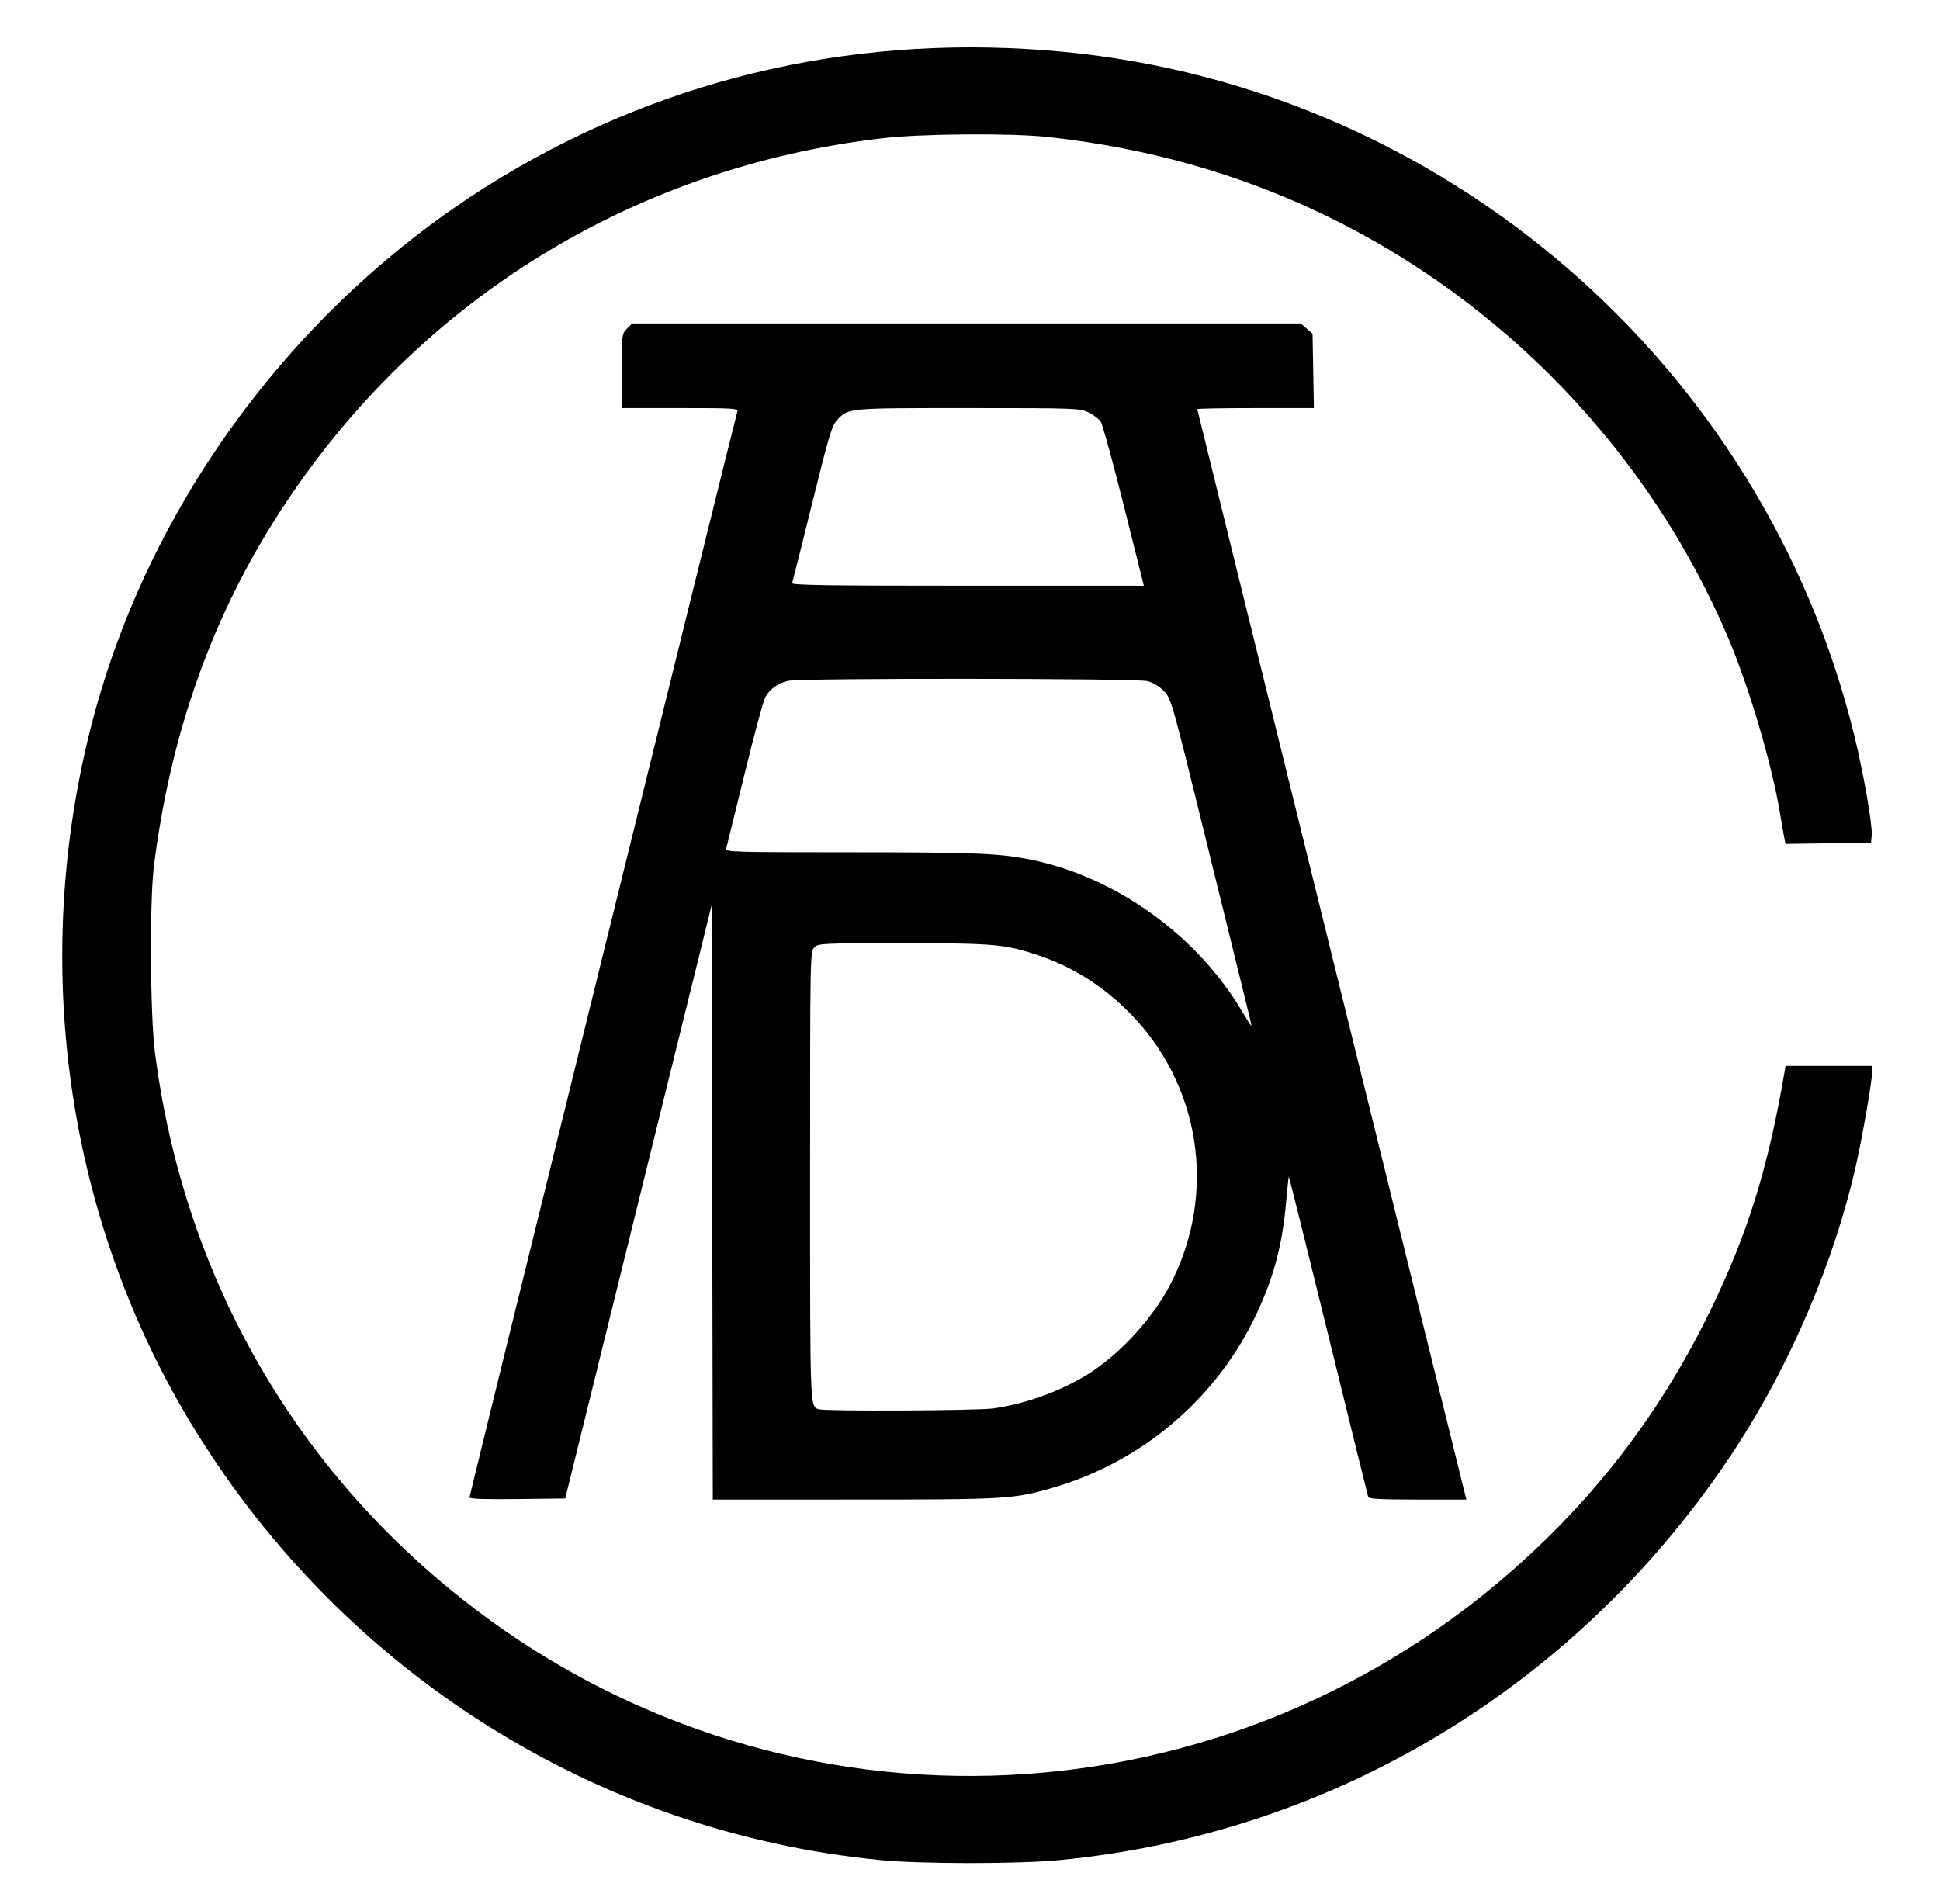 <?xml version="1.0" encoding="UTF-8" standalone="no"?>
<!-- Created with Inkscape (http://www.inkscape.org/) -->

<svg
   version="1.1"
   id="svg1"
   width="293.44"
   height="288"
   viewBox="0 0 293.44 288"
   sodipodi:docname="ADC-Logo.svg"
   inkscape:version="1.3.2 (091e20e, 2023-11-25, custom)"
   xmlns:inkscape="http://www.inkscape.org/namespaces/inkscape"
   xmlns:sodipodi="http://sodipodi.sourceforge.net/DTD/sodipodi-0.dtd"
   xmlns="http://www.w3.org/2000/svg"
   xmlns:svg="http://www.w3.org/2000/svg">
  <defs
     id="defs1" />
  <sodipodi:namedview
     id="namedview1"
     pagecolor="#ffffff"
     bordercolor="#000000"
     borderopacity="0.25"
     inkscape:showpageshadow="2"
     inkscape:pageopacity="0.0"
     inkscape:pagecheckerboard="0"
     inkscape:deskcolor="#d1d1d1"
     inkscape:zoom="2.879987"
     inkscape:cx="144.79232"
     inkscape:cy="142.18814"
     inkscape:window-width="2141"
     inkscape:window-height="1237"
     inkscape:window-x="2625"
     inkscape:window-y="457"
     inkscape:window-maximized="0"
     inkscape:current-layer="g1" />
  <g
     inkscape:groupmode="layer"
     inkscape:label="Image"
     id="g1">
    <path
       style="fill:#000000"
       d="M 132.969,281.38 C 90.383,277.163 52.204,253.16 29.498,216.328 10.311,185.203 4.548,146.813 13.616,110.533 22.211,76.144 45.163,45.299 75.965,26.742 101.394,11.422 130.539,4.931 160.853,7.836 c 57.505,5.51 105.813,47.239 119.594,103.309 1.396,5.678 2.791,13.63 2.663,15.172 l -0.098,1.176 -6.472,0.087 -6.472,0.087 -0.148,-0.727 c -0.082,-0.4 -0.389,-2.167 -0.683,-3.927 -1.281,-7.66 -4.722,-19.246 -7.978,-26.856 -11.867,-27.738 -33.837,-50.65 -61.112,-63.733 -12.947,-6.211 -26.887,-10.119 -41.773,-11.714 -5.486,-0.588 -18.987,-0.486 -24.8,0.187 -38.523,4.458 -71.757,25.404 -92.269,58.154 -9.643,15.396 -15.651,32.757 -18.037,52.123 -0.651,5.279 -0.55,22.409 0.165,28 4.238,33.16 20.455,62.085 46.322,82.62 47.075,37.371 113.734,35.593 159.019,-4.241 12.743,-11.209 22.541,-24.078 29.951,-39.339 5.608,-11.548 8.671,-21.371 11.151,-35.76 l 0.207,-1.2 h 6.545 6.545 v 0.935 c 0,1.325 -1.423,9.559 -2.423,14.019 -3.258,14.533 -9.905,30.15 -18.289,42.966 -23.26,35.558 -60.573,58.258 -102.3,62.235 -6.337,0.604 -20.962,0.589 -27.192,-0.028 z M 71.013,226.523 c 0,-0.322 40.133,-163.034 40.508,-164.23 0.164,-0.524 -0.391,-0.56 -8.646,-0.56 h -8.822 v -5.615 c 0,-5.534 0.011,-5.626 0.785,-6.4 l 0.785,-0.785 h 50.557 50.557 l 0.898,0.772 0.898,0.772 0.101,5.628 0.101,5.628 h -8.821 c -4.851,0 -8.821,0.071 -8.821,0.158 0,0.118 39.291,159.353 40.487,164.082 l 0.223,0.88 h -7.36 c -5.604,0 -7.392,-0.095 -7.494,-0.4 -0.073,-0.22 -2.788,-11.225 -6.032,-24.456 -3.244,-13.231 -5.933,-24.021 -5.975,-23.98 -0.042,0.042 -0.224,1.773 -0.406,3.847 -0.597,6.816 -2.051,12.048 -4.987,17.949 -6.092,12.244 -17.169,21.463 -30.366,25.272 -5.908,1.705 -6.937,1.766 -30.008,1.767 l -21.359,10e-4 -0.081,-44.982 -0.081,-44.982 -11.08,44.902 -11.08,44.902 -7.24,0.086 c -4.974,0.059 -7.24,-0.021 -7.24,-0.256 z m 79.221,-13.453 c 5.259,-0.731 11.024,-2.915 15.22,-5.765 4.46,-3.029 9.037,-8.149 11.507,-12.875 7.208,-13.789 4.698,-30.4 -6.251,-41.357 -3.985,-3.988 -8.567,-6.854 -13.696,-8.568 -4.99,-1.667 -6.637,-1.813 -20.436,-1.813 -12.338,0 -12.786,0.021 -13.405,0.64 -0.632,0.632 -0.64,1.067 -0.64,34.659 0,35.395 -0.024,34.733 1.28,35.199 0.922,0.329 23.94,0.224 26.421,-0.121 z m 38.688,-59.577 c -0.237,-0.924 -2.975,-12.048 -6.084,-24.72 -5.596,-22.805 -5.665,-23.052 -6.776,-24.211 -0.713,-0.744 -1.628,-1.299 -2.507,-1.52 -1.728,-0.435 -52.493,-0.475 -54.357,-0.042 -1.527,0.354 -2.729,1.211 -3.432,2.447 -0.29,0.51 -1.705,5.751 -3.145,11.647 -1.44,5.896 -2.689,10.972 -2.775,11.28 -0.148,0.529 0.909,0.56 18.985,0.563 18.93,0.003 22.407,0.15 27.262,1.152 12.746,2.633 24.954,11.42 31.744,22.848 0.731,1.23 1.371,2.237 1.422,2.237 0.051,0 -0.101,-0.756 -0.338,-1.68 z M 170.007,76.591 c -1.655,-6.612 -3.233,-12.365 -3.508,-12.784 -0.275,-0.419 -1.109,-1.057 -1.854,-1.418 -1.313,-0.636 -1.874,-0.656 -18.224,-0.656 -18.357,0 -18.077,-0.026 -19.814,1.823 -0.773,0.823 -1.248,2.41 -3.765,12.599 -1.584,6.412 -2.946,11.837 -3.025,12.057 -0.115,0.318 5.326,0.4 26.527,0.4 H 173.016 Z"
       id="path1" />
  </g>
</svg>
